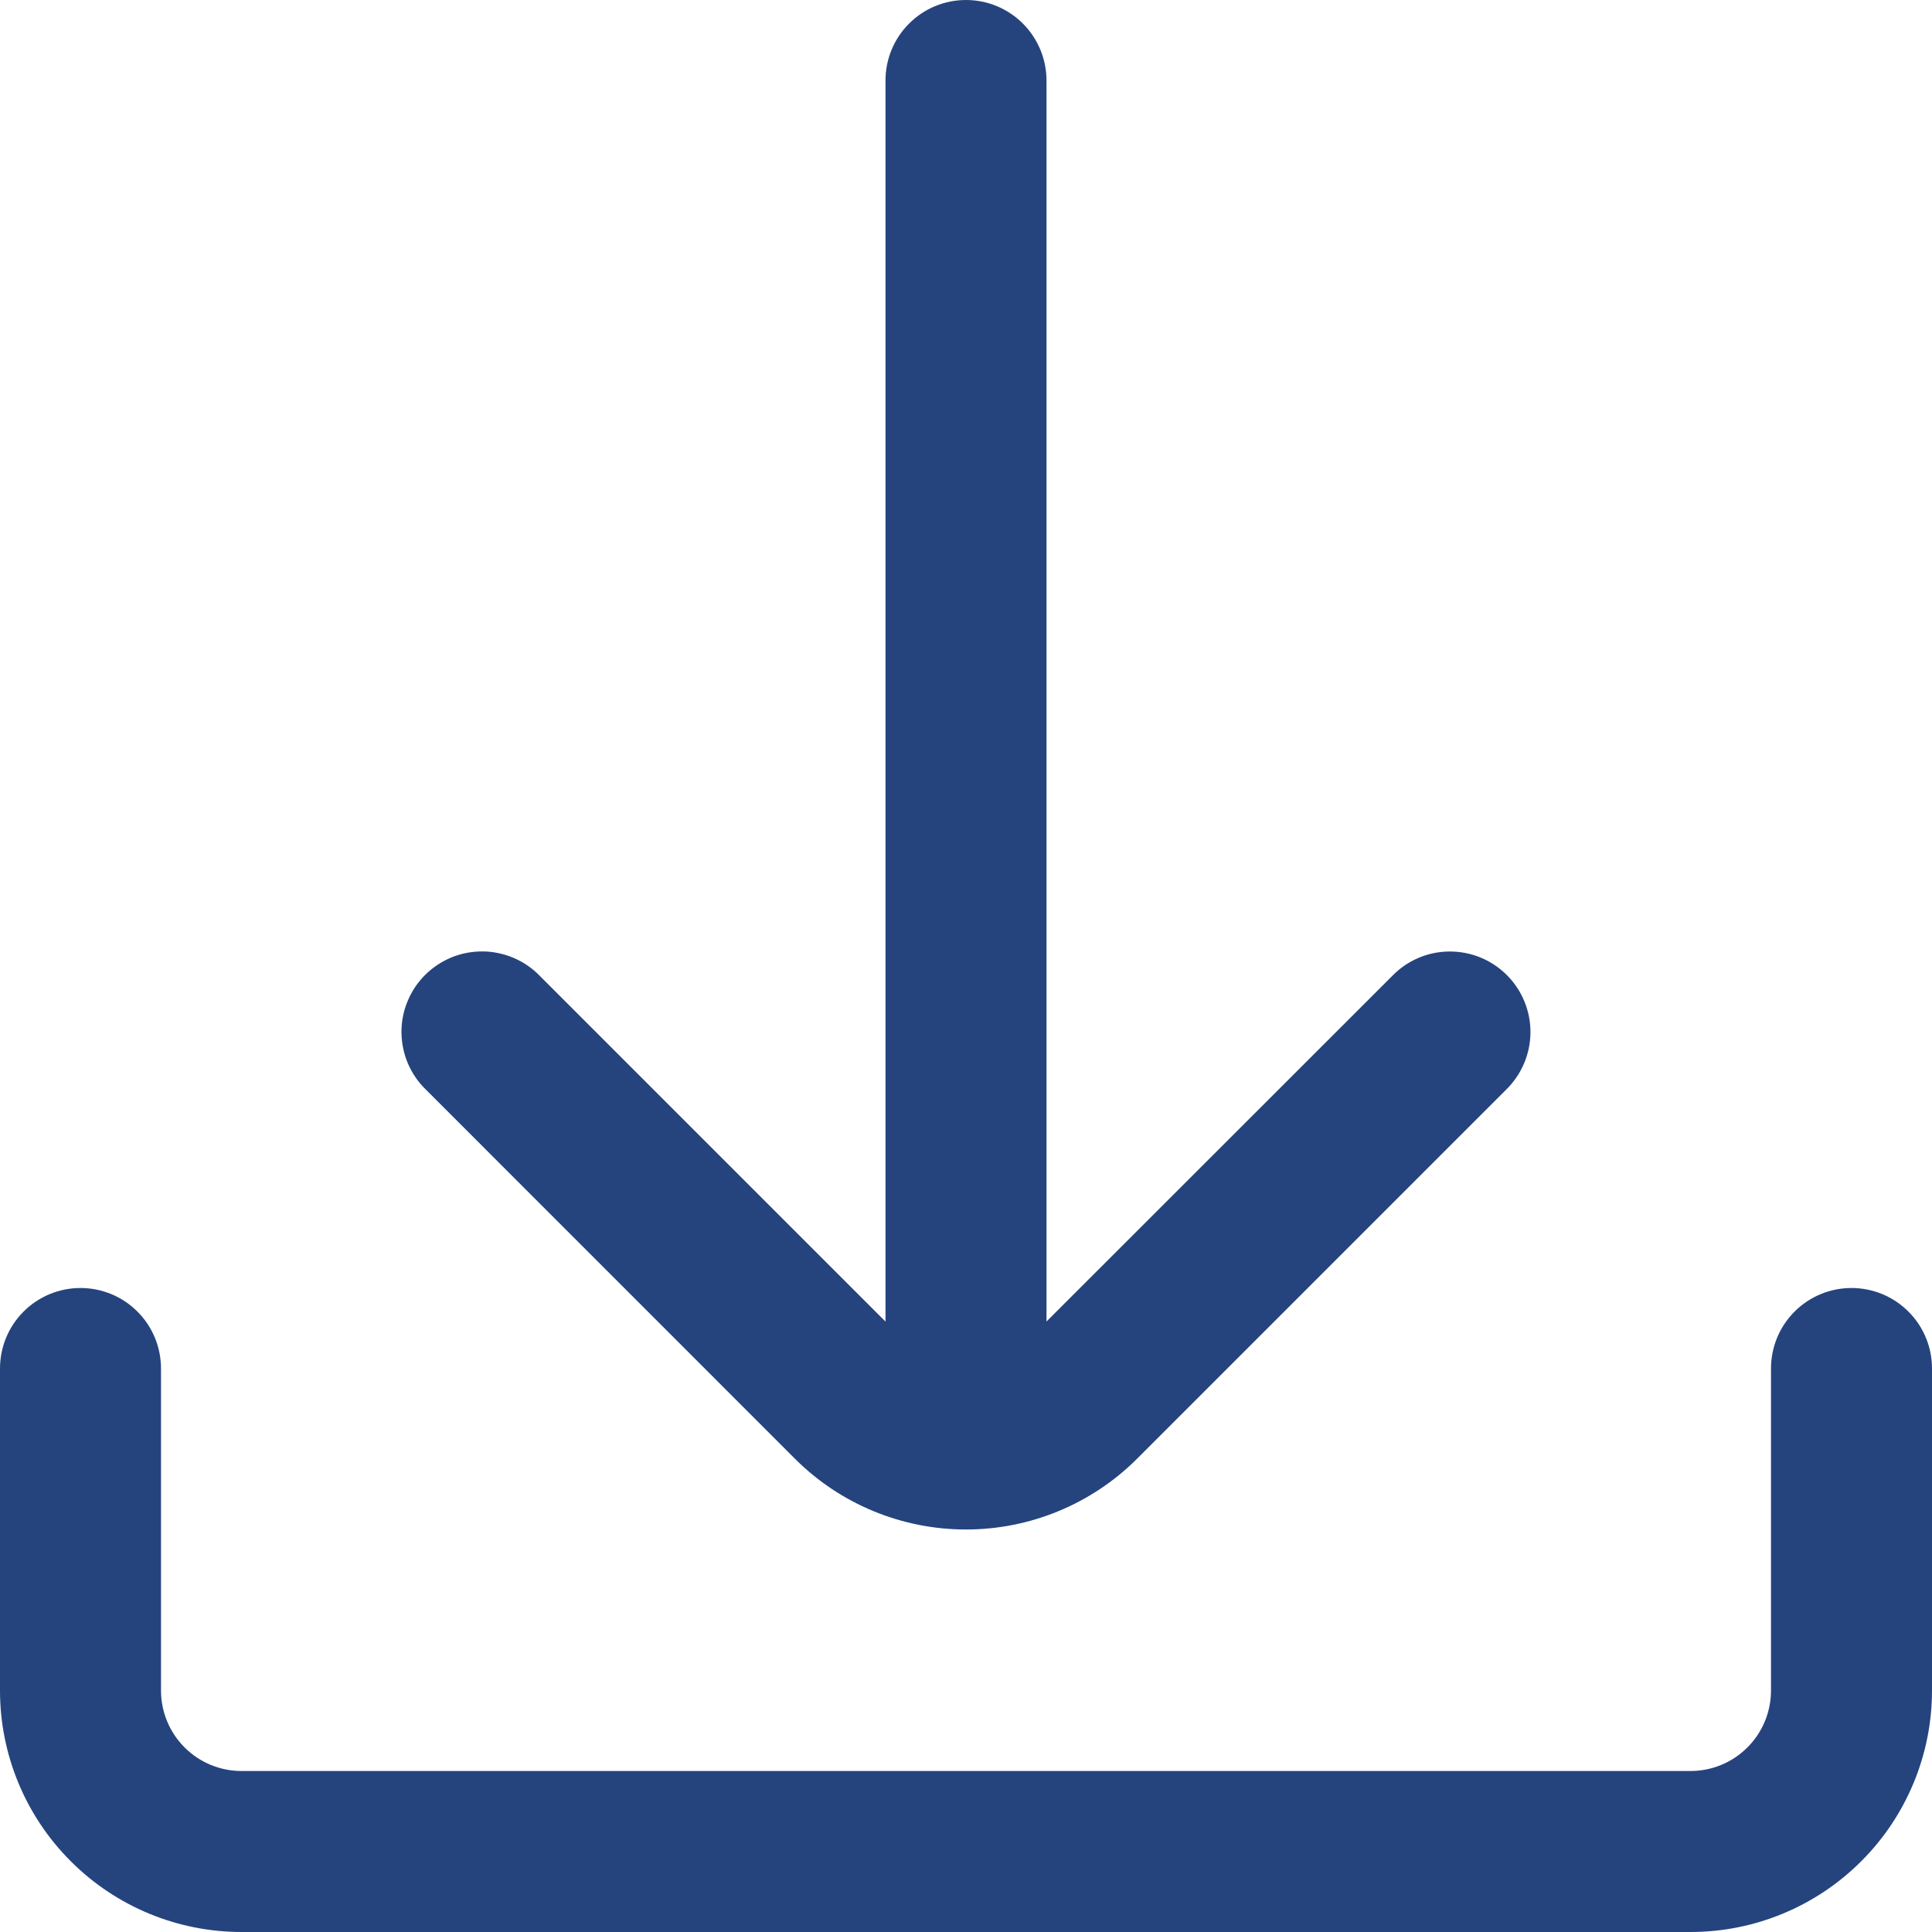 <svg width="24" height="24" viewBox="0 0 24 24" fill="none" xmlns="http://www.w3.org/2000/svg">
<g clip-path="url(#clip0)">
<path d="M23 16C22.735 16 22.48 16.105 22.293 16.293C22.105 16.48 22 16.735 22 17V21C22 21.265 21.895 21.52 21.707 21.707C21.52 21.895 21.265 22 21 22H3C2.735 22 2.48 21.895 2.293 21.707C2.105 21.52 2 21.265 2 21V17C2 16.735 1.895 16.48 1.707 16.293C1.52 16.105 1.265 16 1 16C0.735 16 0.48 16.105 0.293 16.293C0.105 16.48 0 16.735 0 17L0 21C0 21.796 0.316 22.559 0.879 23.121C1.441 23.684 2.204 24 3 24H21C21.796 24 22.559 23.684 23.121 23.121C23.684 22.559 24 21.796 24 21V17C24 16.735 23.895 16.48 23.707 16.293C23.52 16.105 23.265 16 23 16Z" fill="#25447E"/>
<path d="M5.293 13.538L9.879 18.125C10.442 18.686 11.205 19 12 19C12.794 19 13.557 18.686 14.121 18.125L18.707 13.539C18.802 13.447 18.878 13.336 18.931 13.214C18.983 13.092 19.011 12.961 19.012 12.828C19.013 12.696 18.988 12.564 18.937 12.441C18.887 12.318 18.813 12.207 18.719 12.113C18.625 12.019 18.513 11.944 18.39 11.894C18.268 11.844 18.136 11.819 18.003 11.82C17.87 11.821 17.739 11.848 17.617 11.901C17.495 11.953 17.385 12.03 17.293 12.125L13 16.416V1C13 0.735 12.894 0.48 12.707 0.293C12.519 0.105 12.265 0 12 0C11.734 0 11.48 0.105 11.293 0.293C11.105 0.48 11 0.735 11 1V16.417L6.707 12.124C6.614 12.028 6.504 11.952 6.382 11.9C6.26 11.848 6.129 11.82 5.996 11.819C5.863 11.818 5.732 11.843 5.609 11.893C5.486 11.944 5.374 12.018 5.28 12.112C5.186 12.206 5.112 12.317 5.062 12.44C5.011 12.563 4.986 12.695 4.987 12.827C4.989 12.96 5.016 13.091 5.068 13.213C5.121 13.335 5.197 13.446 5.293 13.538Z" fill="#25447E"/>
</g>
<defs>
<clipPath id="clip0">
<rect width="24" height="24" fill="white"/>
</clipPath>
</defs>
</svg>
